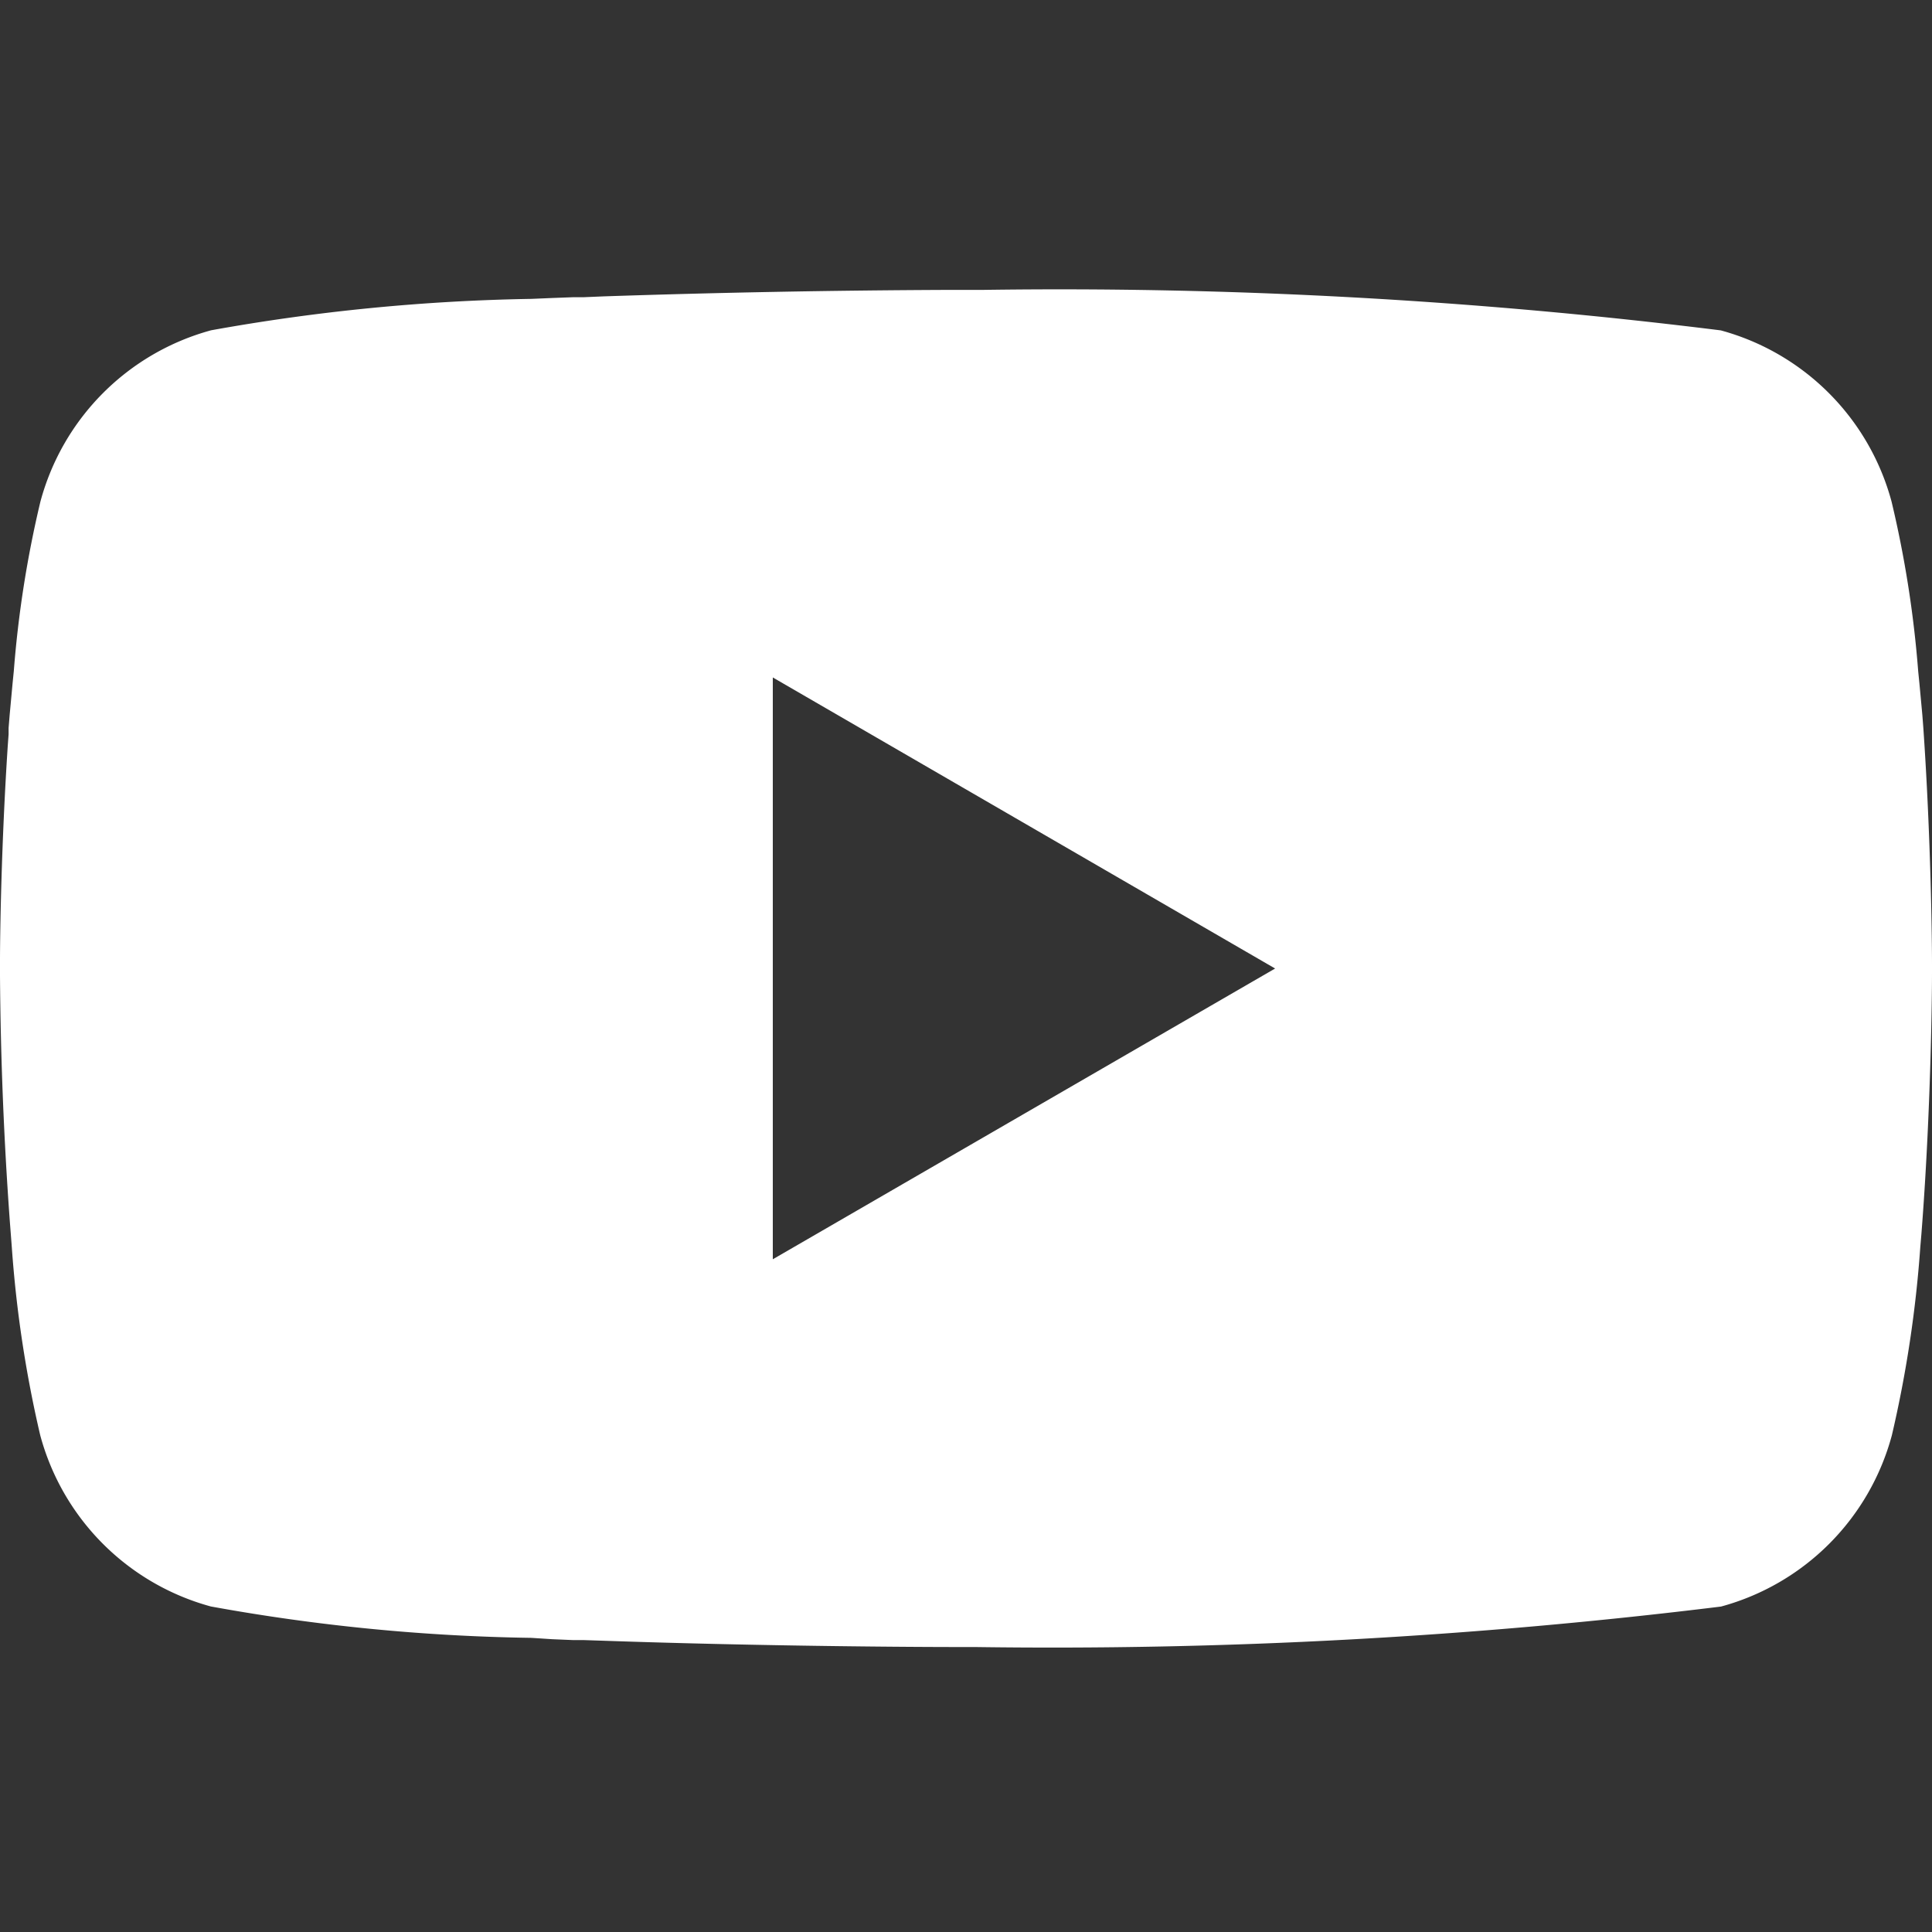<svg id="icone_youtube" xmlns="http://www.w3.org/2000/svg" width="20" height="20" viewBox="0 0 20 20">
  <rect x="0" y="0" width="20" height="20" fill="#333333" stroke="none"/>
  <path id="youtube" d="M10.064,2h.111a55.3,55.3,0,0,1,7.638.419,2.513,2.513,0,0,1,1.769,1.775,11.32,11.32,0,0,1,.275,1.753l.013.13L19.9,6.4l.01.13C19.989,7.673,20,8.743,20,8.977v.094c0,.243-.012,1.385-.1,2.575l-.01.131-.011.13a12.383,12.383,0,0,1-.294,1.948,2.513,2.513,0,0,1-1.769,1.775,56.636,56.636,0,0,1-7.725.419H9.911c-.386,0-1.984-.007-3.659-.065l-.213-.007-.109,0-.214-.009L5.5,15.954a20.1,20.1,0,0,1-3.318-.325A2.513,2.513,0,0,1,.416,13.855a12.36,12.36,0,0,1-.294-1.948l-.01-.131-.01-.13Q.009,10.375,0,9.1V8.947c0-.269.013-1.2.08-2.223L.089,6.6l0-.065L.1,6.4.13,6.075l.013-.13A11.3,11.3,0,0,1,.418,4.193,2.513,2.513,0,0,1,2.186,2.418,20.521,20.521,0,0,1,5.5,2.093l.213-.009.215-.008.108,0,.214-.009Q8.037,2.007,9.823,2ZM8,6.012v6.023l5.2-3.01Z" transform="translate(0 1.001)" fill="#fff"/>
  <rect id="Retângulo_93" data-name="Retângulo 93" width="20" height="20" fill="none"/>
</svg>
